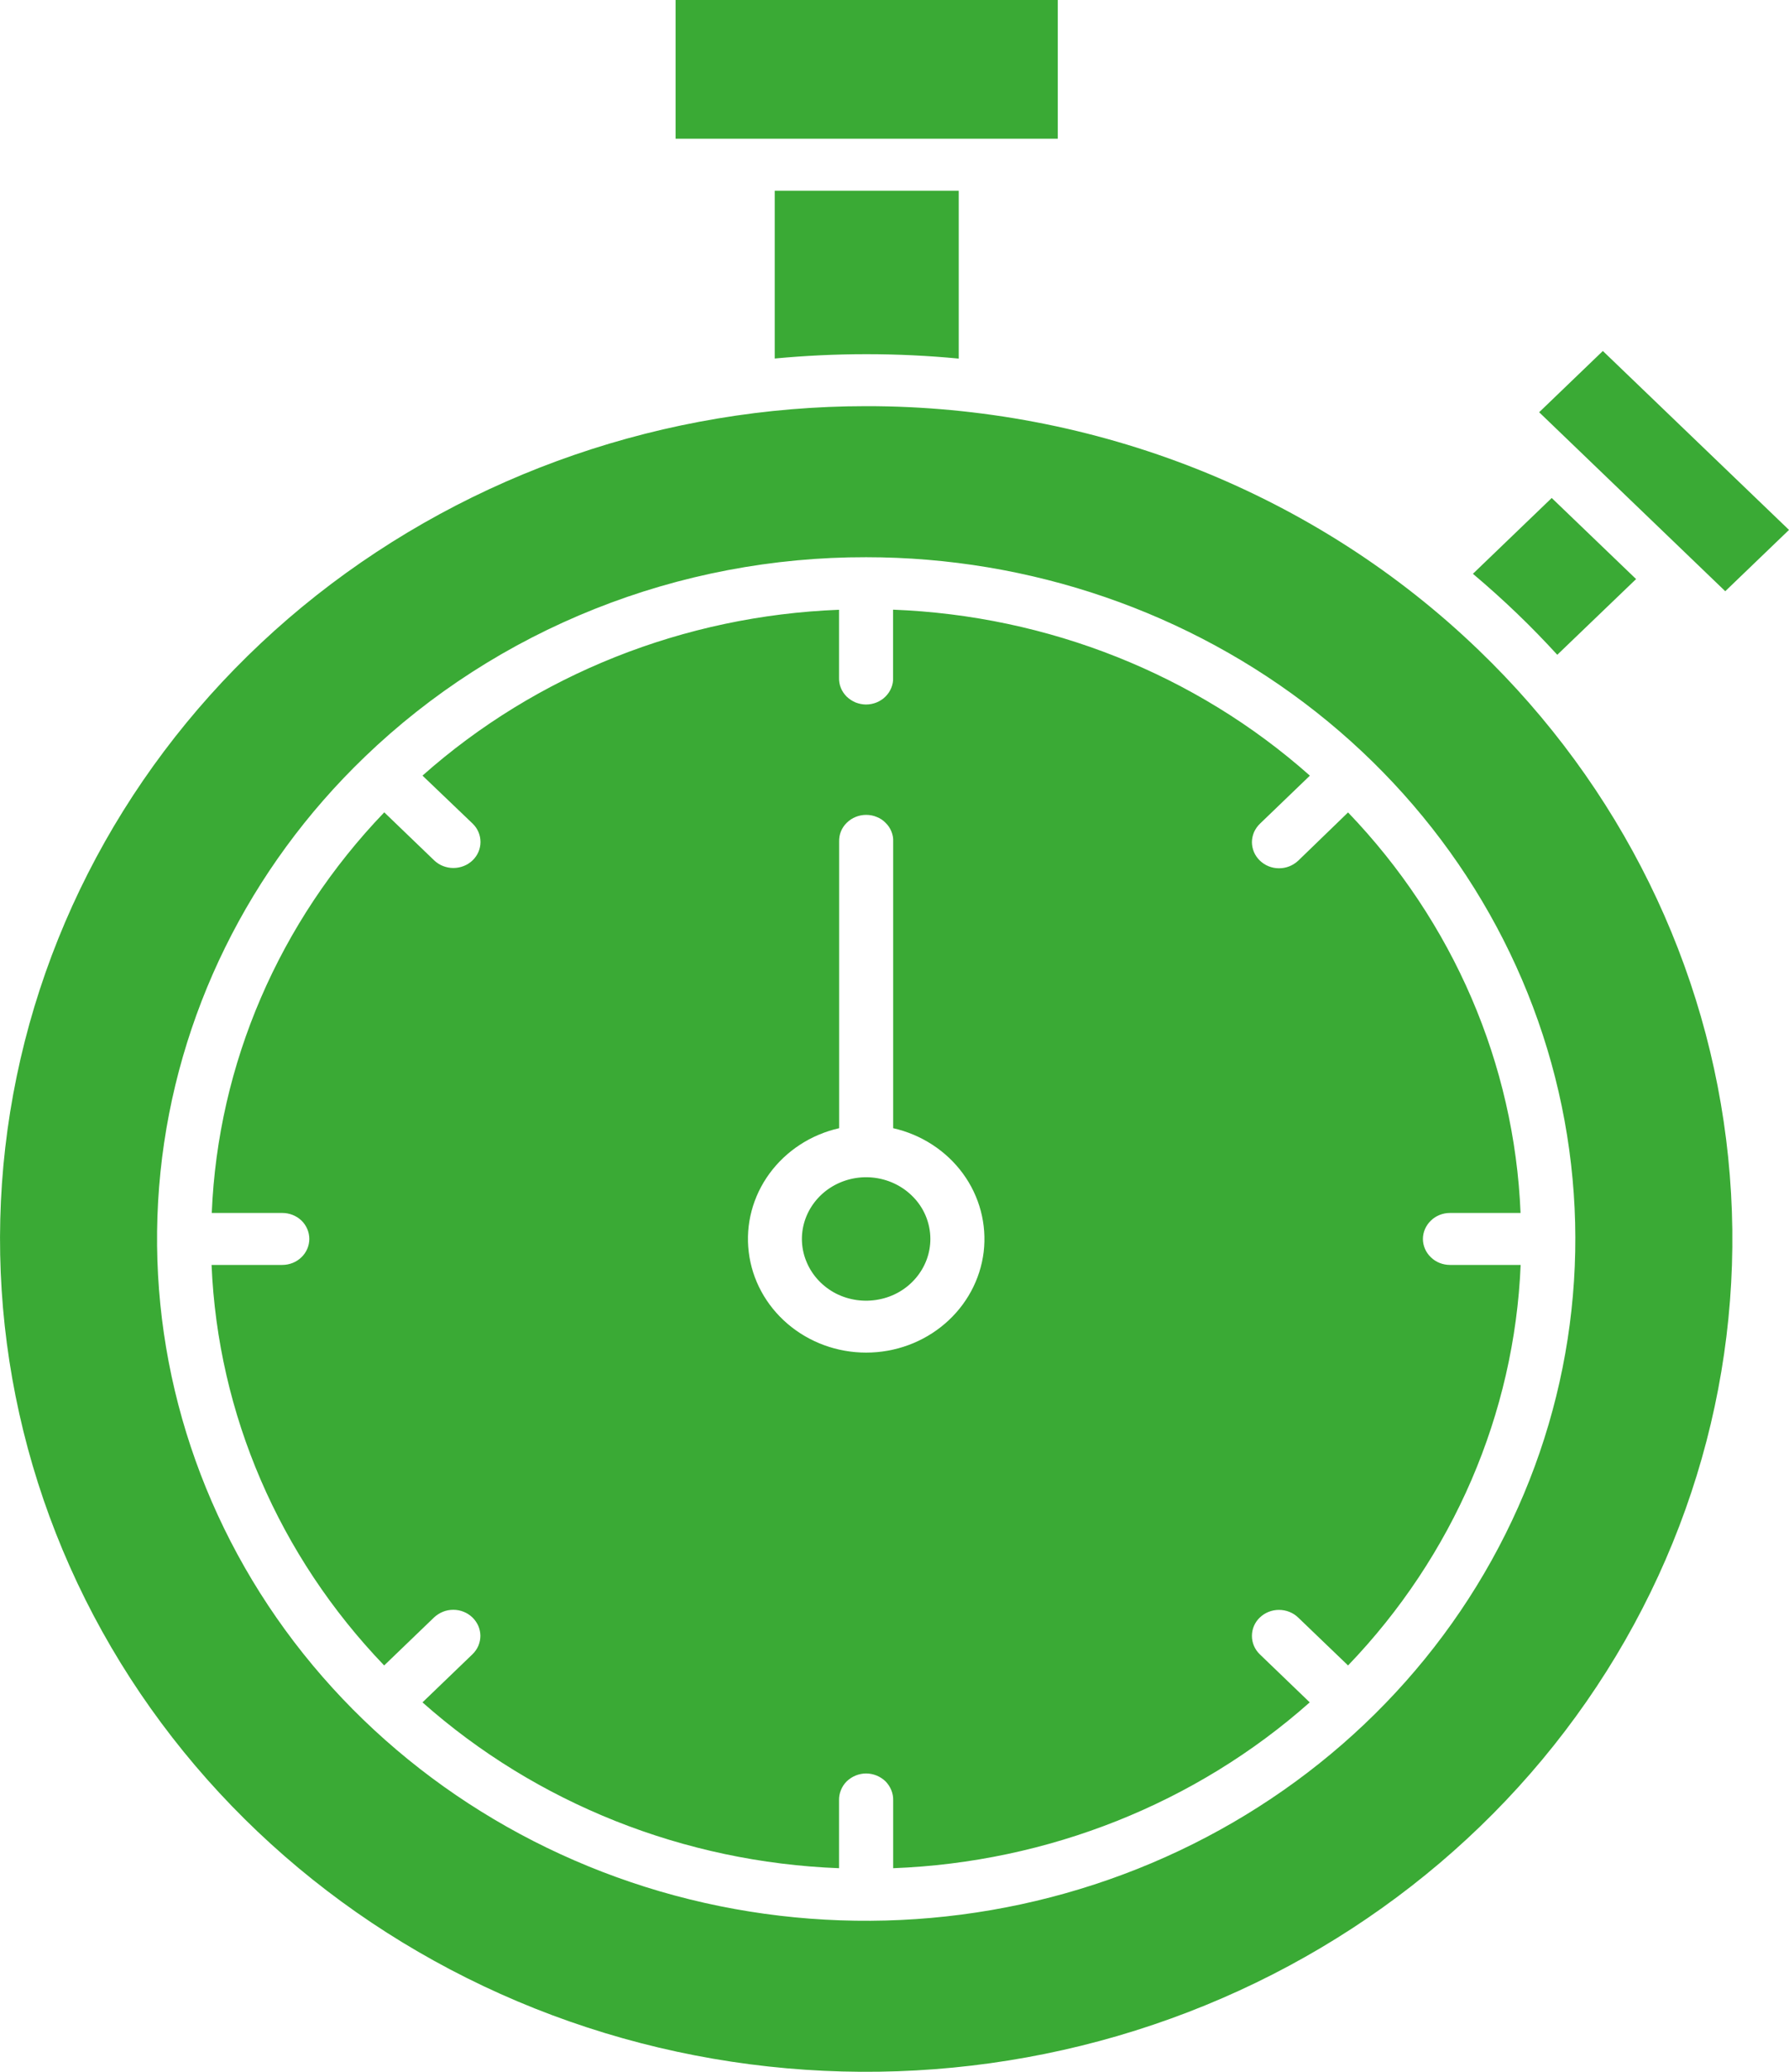 <?xml version="1.0" encoding="UTF-8"?> <svg xmlns="http://www.w3.org/2000/svg" width="19" height="22" viewBox="0 0 19 22" fill="none"><g id="Frame 2089"><path id="Vector" fill-rule="evenodd" clip-rule="evenodd" d="M7.175 1.473H11.234V0H7.175V1.473ZM9.681 12.693C9.57 12.586 9.423 12.519 9.266 12.504C9.109 12.489 8.951 12.527 8.82 12.611C8.689 12.695 8.592 12.821 8.546 12.966C8.5 13.111 8.508 13.267 8.569 13.407C8.629 13.547 8.738 13.663 8.877 13.735C9.016 13.806 9.177 13.829 9.332 13.799C9.487 13.77 9.626 13.69 9.726 13.572C9.826 13.455 9.881 13.308 9.881 13.156C9.881 13.07 9.863 12.985 9.829 12.905C9.795 12.826 9.745 12.754 9.681 12.693ZM9.486 11.98C9.786 12.048 10.05 12.22 10.227 12.462C10.404 12.704 10.482 13.001 10.447 13.295C10.411 13.589 10.264 13.86 10.034 14.057C9.804 14.254 9.507 14.363 9.199 14.363C8.891 14.363 8.594 14.254 8.364 14.057C8.134 13.86 7.987 13.589 7.952 13.295C7.916 13.001 7.995 12.704 8.172 12.462C8.349 12.22 8.612 12.048 8.912 11.98V8.937C8.911 8.9 8.917 8.863 8.931 8.829C8.945 8.794 8.966 8.763 8.993 8.737C9.02 8.71 9.052 8.689 9.087 8.675C9.123 8.66 9.161 8.653 9.199 8.653C9.238 8.653 9.276 8.66 9.311 8.675C9.347 8.689 9.379 8.71 9.405 8.737C9.432 8.763 9.453 8.794 9.467 8.829C9.481 8.863 9.488 8.9 9.486 8.937V11.98ZM13.911 8.237L13.381 8.747C13.354 8.773 13.333 8.804 13.318 8.837C13.304 8.871 13.296 8.907 13.296 8.943C13.296 8.979 13.304 9.015 13.318 9.049C13.333 9.083 13.354 9.113 13.381 9.139C13.407 9.164 13.439 9.185 13.474 9.199C13.509 9.213 13.546 9.22 13.584 9.22C13.622 9.22 13.659 9.213 13.694 9.199C13.729 9.185 13.761 9.164 13.788 9.139L14.317 8.627C15.434 9.79 16.084 11.298 16.149 12.88H15.4C15.323 12.88 15.25 12.909 15.197 12.961C15.143 13.013 15.112 13.083 15.112 13.156C15.112 13.229 15.143 13.3 15.197 13.351C15.25 13.403 15.323 13.432 15.4 13.432H16.15C16.084 15.014 15.434 16.522 14.317 17.685L13.787 17.176C13.733 17.124 13.66 17.095 13.583 17.095C13.507 17.095 13.434 17.124 13.38 17.176C13.326 17.227 13.296 17.298 13.296 17.371C13.296 17.445 13.326 17.515 13.38 17.567L13.91 18.077C12.7 19.151 11.131 19.775 9.486 19.838V19.117C9.487 19.08 9.48 19.043 9.466 19.009C9.452 18.974 9.431 18.943 9.405 18.916C9.378 18.89 9.346 18.869 9.31 18.854C9.275 18.84 9.237 18.832 9.198 18.832C9.16 18.832 9.122 18.84 9.087 18.854C9.051 18.869 9.019 18.89 8.992 18.916C8.965 18.943 8.945 18.974 8.931 19.009C8.917 19.043 8.91 19.08 8.911 19.117V19.838C7.266 19.775 5.697 19.151 4.487 18.077L5.017 17.567C5.044 17.541 5.065 17.511 5.08 17.477C5.094 17.443 5.102 17.407 5.102 17.371C5.102 17.335 5.094 17.299 5.08 17.265C5.065 17.232 5.044 17.201 5.017 17.175C4.991 17.15 4.959 17.129 4.924 17.115C4.889 17.101 4.852 17.094 4.814 17.094C4.776 17.094 4.738 17.101 4.704 17.115C4.669 17.129 4.637 17.15 4.61 17.175L4.08 17.685C2.963 16.522 2.313 15.014 2.247 13.432H2.998C3.074 13.432 3.147 13.403 3.201 13.351C3.255 13.299 3.285 13.229 3.285 13.156C3.285 13.083 3.255 13.012 3.201 12.96C3.147 12.909 3.074 12.88 2.998 12.88H2.249C2.314 11.298 2.964 9.79 4.081 8.626L4.611 9.136C4.665 9.188 4.739 9.217 4.815 9.217C4.891 9.217 4.965 9.188 5.019 9.136C5.073 9.084 5.103 9.014 5.103 8.941C5.103 8.867 5.073 8.797 5.019 8.745L4.487 8.236C5.697 7.162 7.265 6.538 8.911 6.475V7.196C8.91 7.233 8.916 7.27 8.93 7.304C8.944 7.339 8.965 7.37 8.992 7.397C9.019 7.423 9.051 7.444 9.086 7.459C9.122 7.473 9.16 7.481 9.198 7.481C9.237 7.481 9.275 7.473 9.31 7.459C9.346 7.444 9.378 7.423 9.404 7.397C9.431 7.37 9.452 7.339 9.466 7.304C9.48 7.27 9.487 7.233 9.485 7.196V6.474C11.131 6.537 12.7 7.161 13.91 8.235L13.911 8.237ZM9.199 5.917C10.942 5.917 12.63 6.498 13.977 7.56C15.324 8.623 16.246 10.101 16.586 11.744C16.926 13.387 16.663 15.092 15.841 16.57C15.02 18.047 13.691 19.204 12.081 19.845C10.471 20.486 8.68 20.571 7.013 20.085C5.346 19.598 3.905 18.571 2.937 17.179C1.969 15.786 1.534 14.114 1.704 12.447C1.875 10.78 2.642 9.221 3.874 8.037C4.573 7.364 5.403 6.83 6.317 6.466C7.23 6.102 8.21 5.915 9.199 5.917ZM15.704 6.903C17.209 8.35 18.146 10.254 18.354 12.29C18.563 14.326 18.031 16.368 16.848 18.07C15.666 19.771 13.906 21.025 11.87 21.619C9.833 22.213 7.645 22.11 5.679 21.327C3.713 20.544 2.09 19.13 1.086 17.325C0.083 15.521 -0.238 13.438 0.177 11.431C0.592 9.425 1.718 7.618 3.363 6.32C5.009 5.023 7.071 4.313 9.199 4.313C10.408 4.312 11.604 4.54 12.721 4.984C13.837 5.429 14.851 6.081 15.704 6.903ZM10.182 3.807V2.025H8.228V3.807C8.548 3.777 8.872 3.761 9.201 3.761C9.532 3.761 9.86 3.777 10.184 3.808L10.182 3.807ZM16.346 4.377L18.323 6.278L19 5.627L17.023 3.727L16.346 4.378L16.346 4.377ZM15.643 6.093C15.803 6.228 15.959 6.368 16.11 6.513C16.258 6.655 16.401 6.802 16.539 6.953L17.376 6.149L16.48 5.288L15.643 6.093Z" fill="#3AAA35"></path></g></svg> 